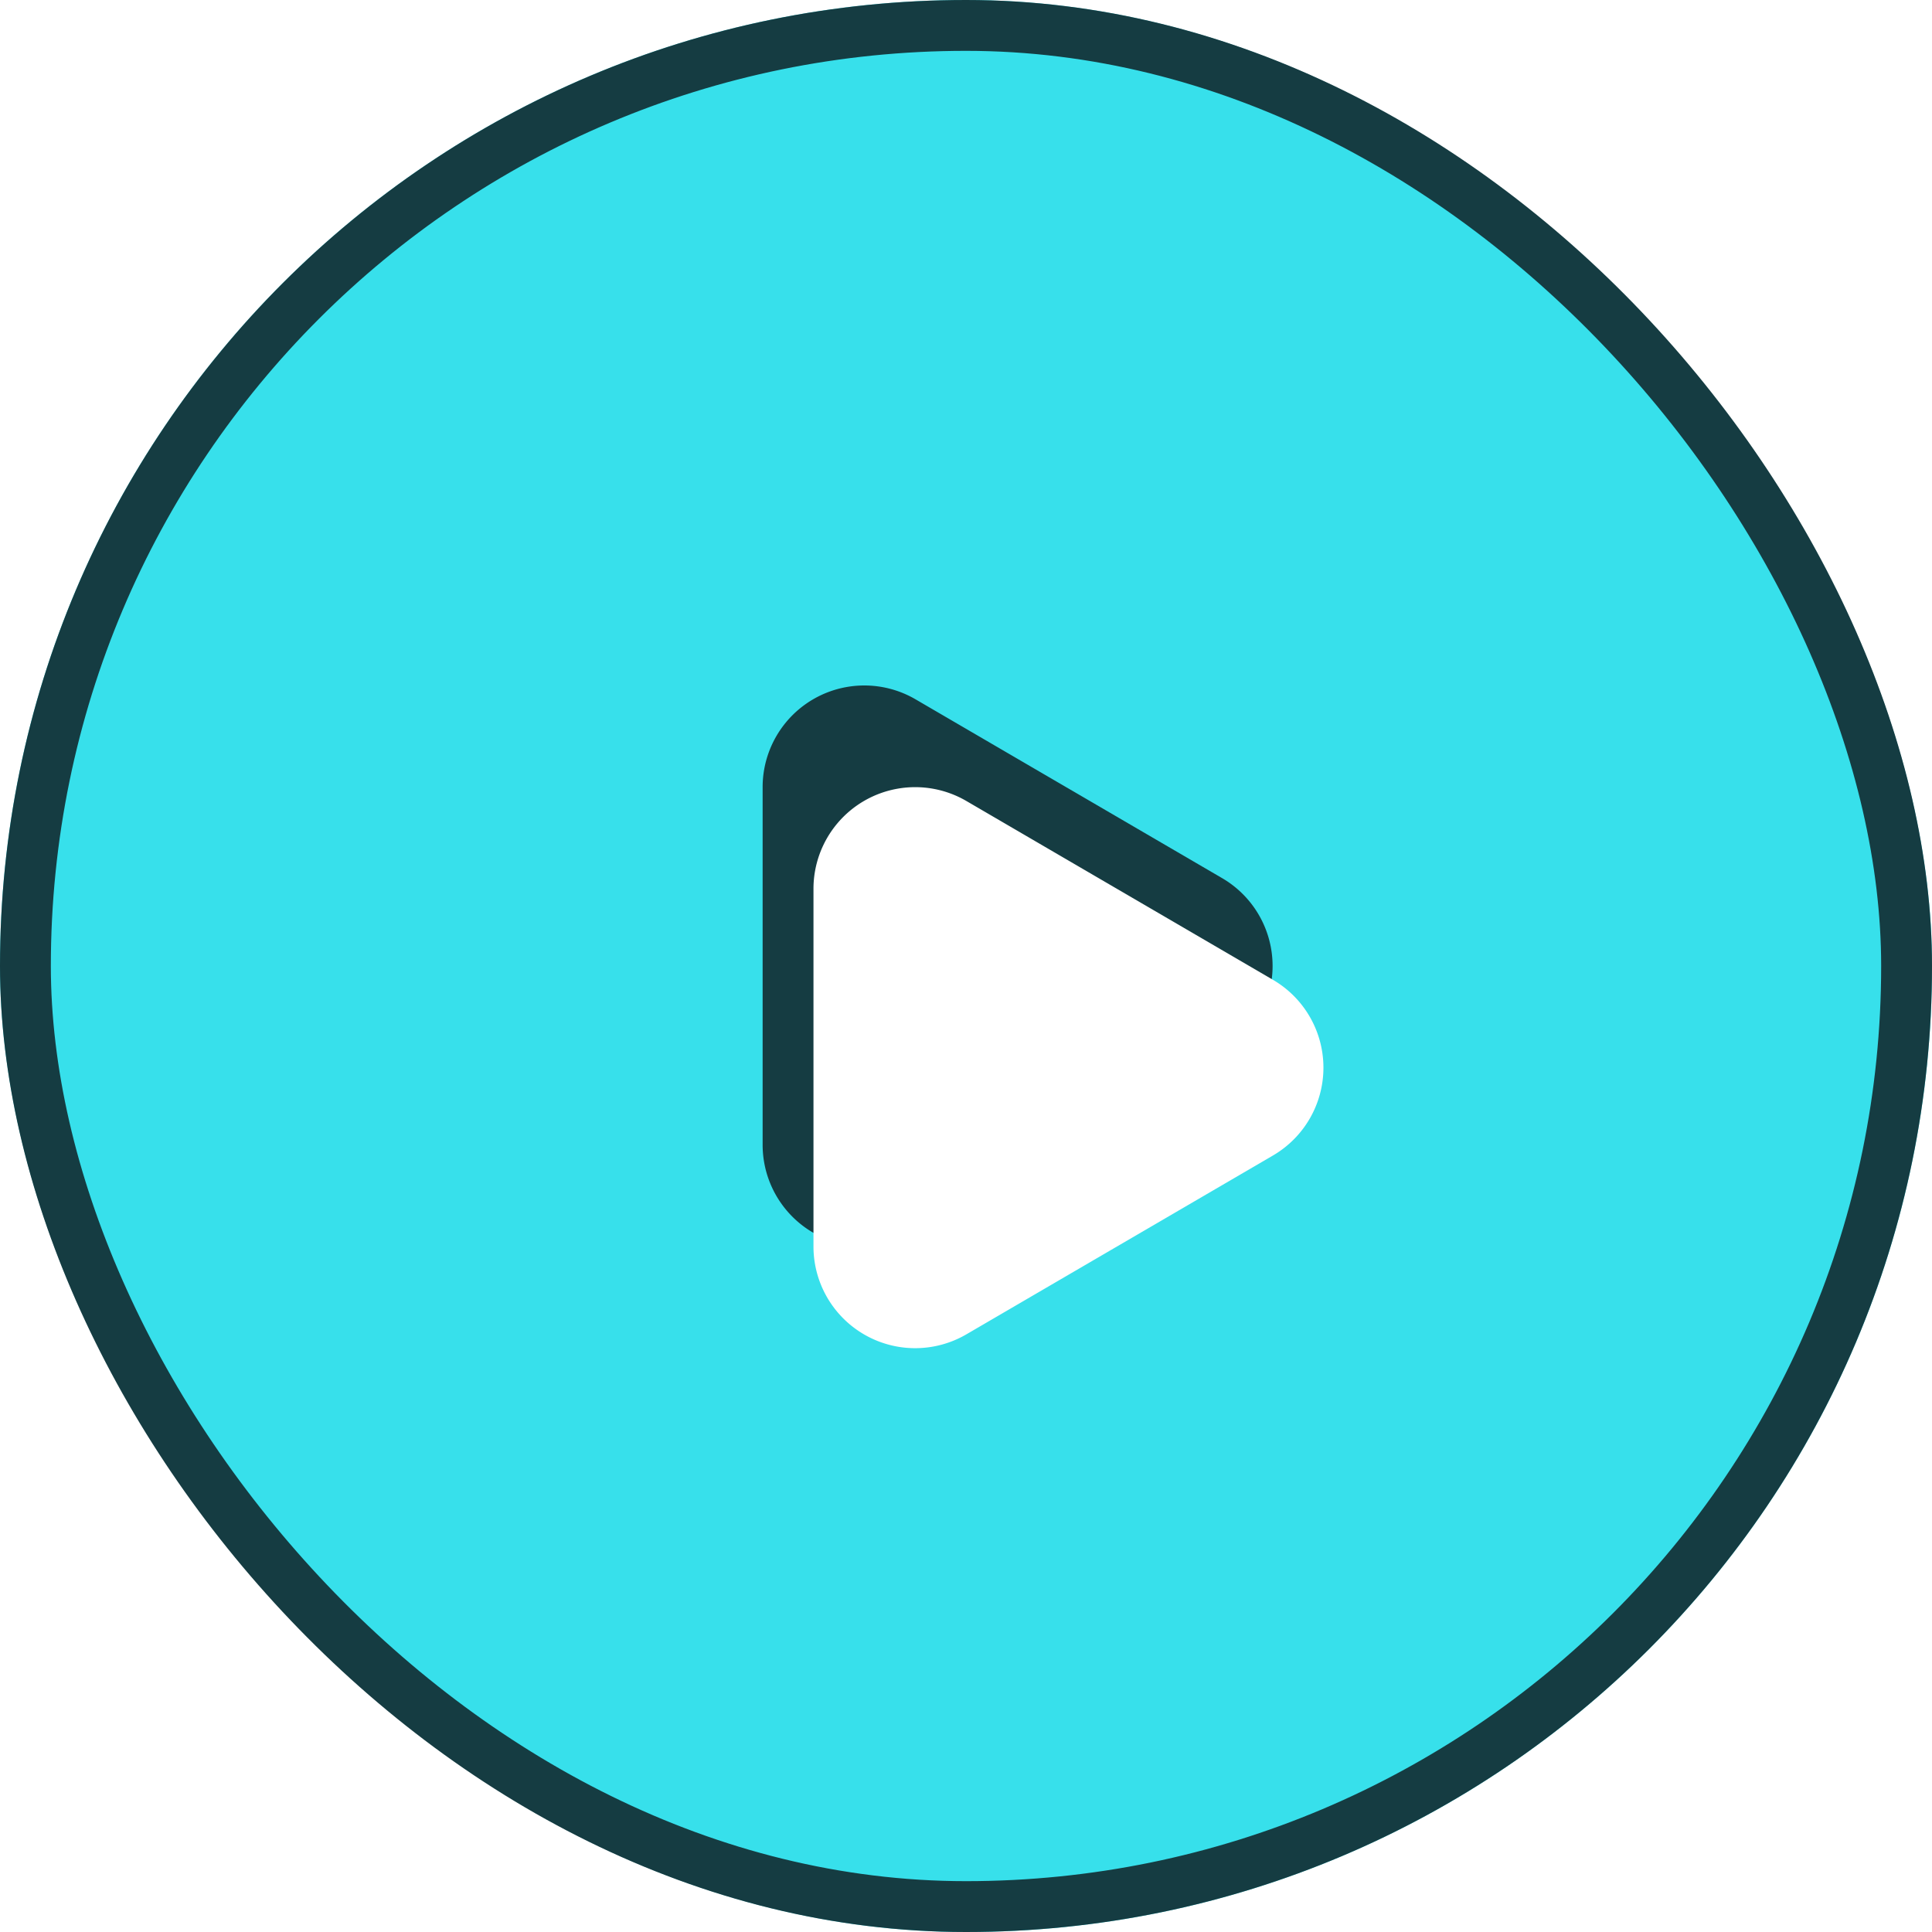 <svg id="Group_229558" data-name="Group 229558" xmlns="http://www.w3.org/2000/svg" xmlns:xlink="http://www.w3.org/1999/xlink" width="38" height="38" viewBox="0 0 38 38">
  <defs>
    <filter id="Polygon_1">
      <feOffset dx="1" dy="2" input="SourceAlpha"/>
      <feGaussianBlur result="blur"/>
      <feFlood flood-opacity="0.161" result="color"/>
      <feComposite operator="out" in="SourceGraphic" in2="blur"/>
      <feComposite operator="in" in="color"/>
      <feComposite operator="in" in2="SourceGraphic"/>
    </filter>
  </defs>
  <g id="Rectangle_14276" data-name="Rectangle 14276" fill="#37e0eb" stroke="#153c42" stroke-width="1">
    <rect width="38" height="38" rx="19" stroke="none"/>
    <rect x="0.5" y="0.5" width="37" height="37" rx="18.5" fill="none"/>
  </g>
  <g data-type="innerShadowGroup">
    <path id="Polygon_1-2" data-name="Polygon 1" d="M5.272,2.962a2,2,0,0,1,3.455,0l3.518,6.031A2,2,0,0,1,10.518,12H3.482A2,2,0,0,1,1.755,8.992Z" transform="translate(27 12) rotate(90)" fill="#153c42"/>
    <g transform="matrix(1, 0, 0, 1, 0, 0)" filter="url(#Polygon_1)">
      <path id="Polygon_1-3" data-name="Polygon 1" d="M5.272,2.962a2,2,0,0,1,3.455,0l3.518,6.031A2,2,0,0,1,10.518,12H3.482A2,2,0,0,1,1.755,8.992Z" transform="translate(27 12) rotate(90)" fill="#fff"/>
    </g>
  </g>
</svg>
